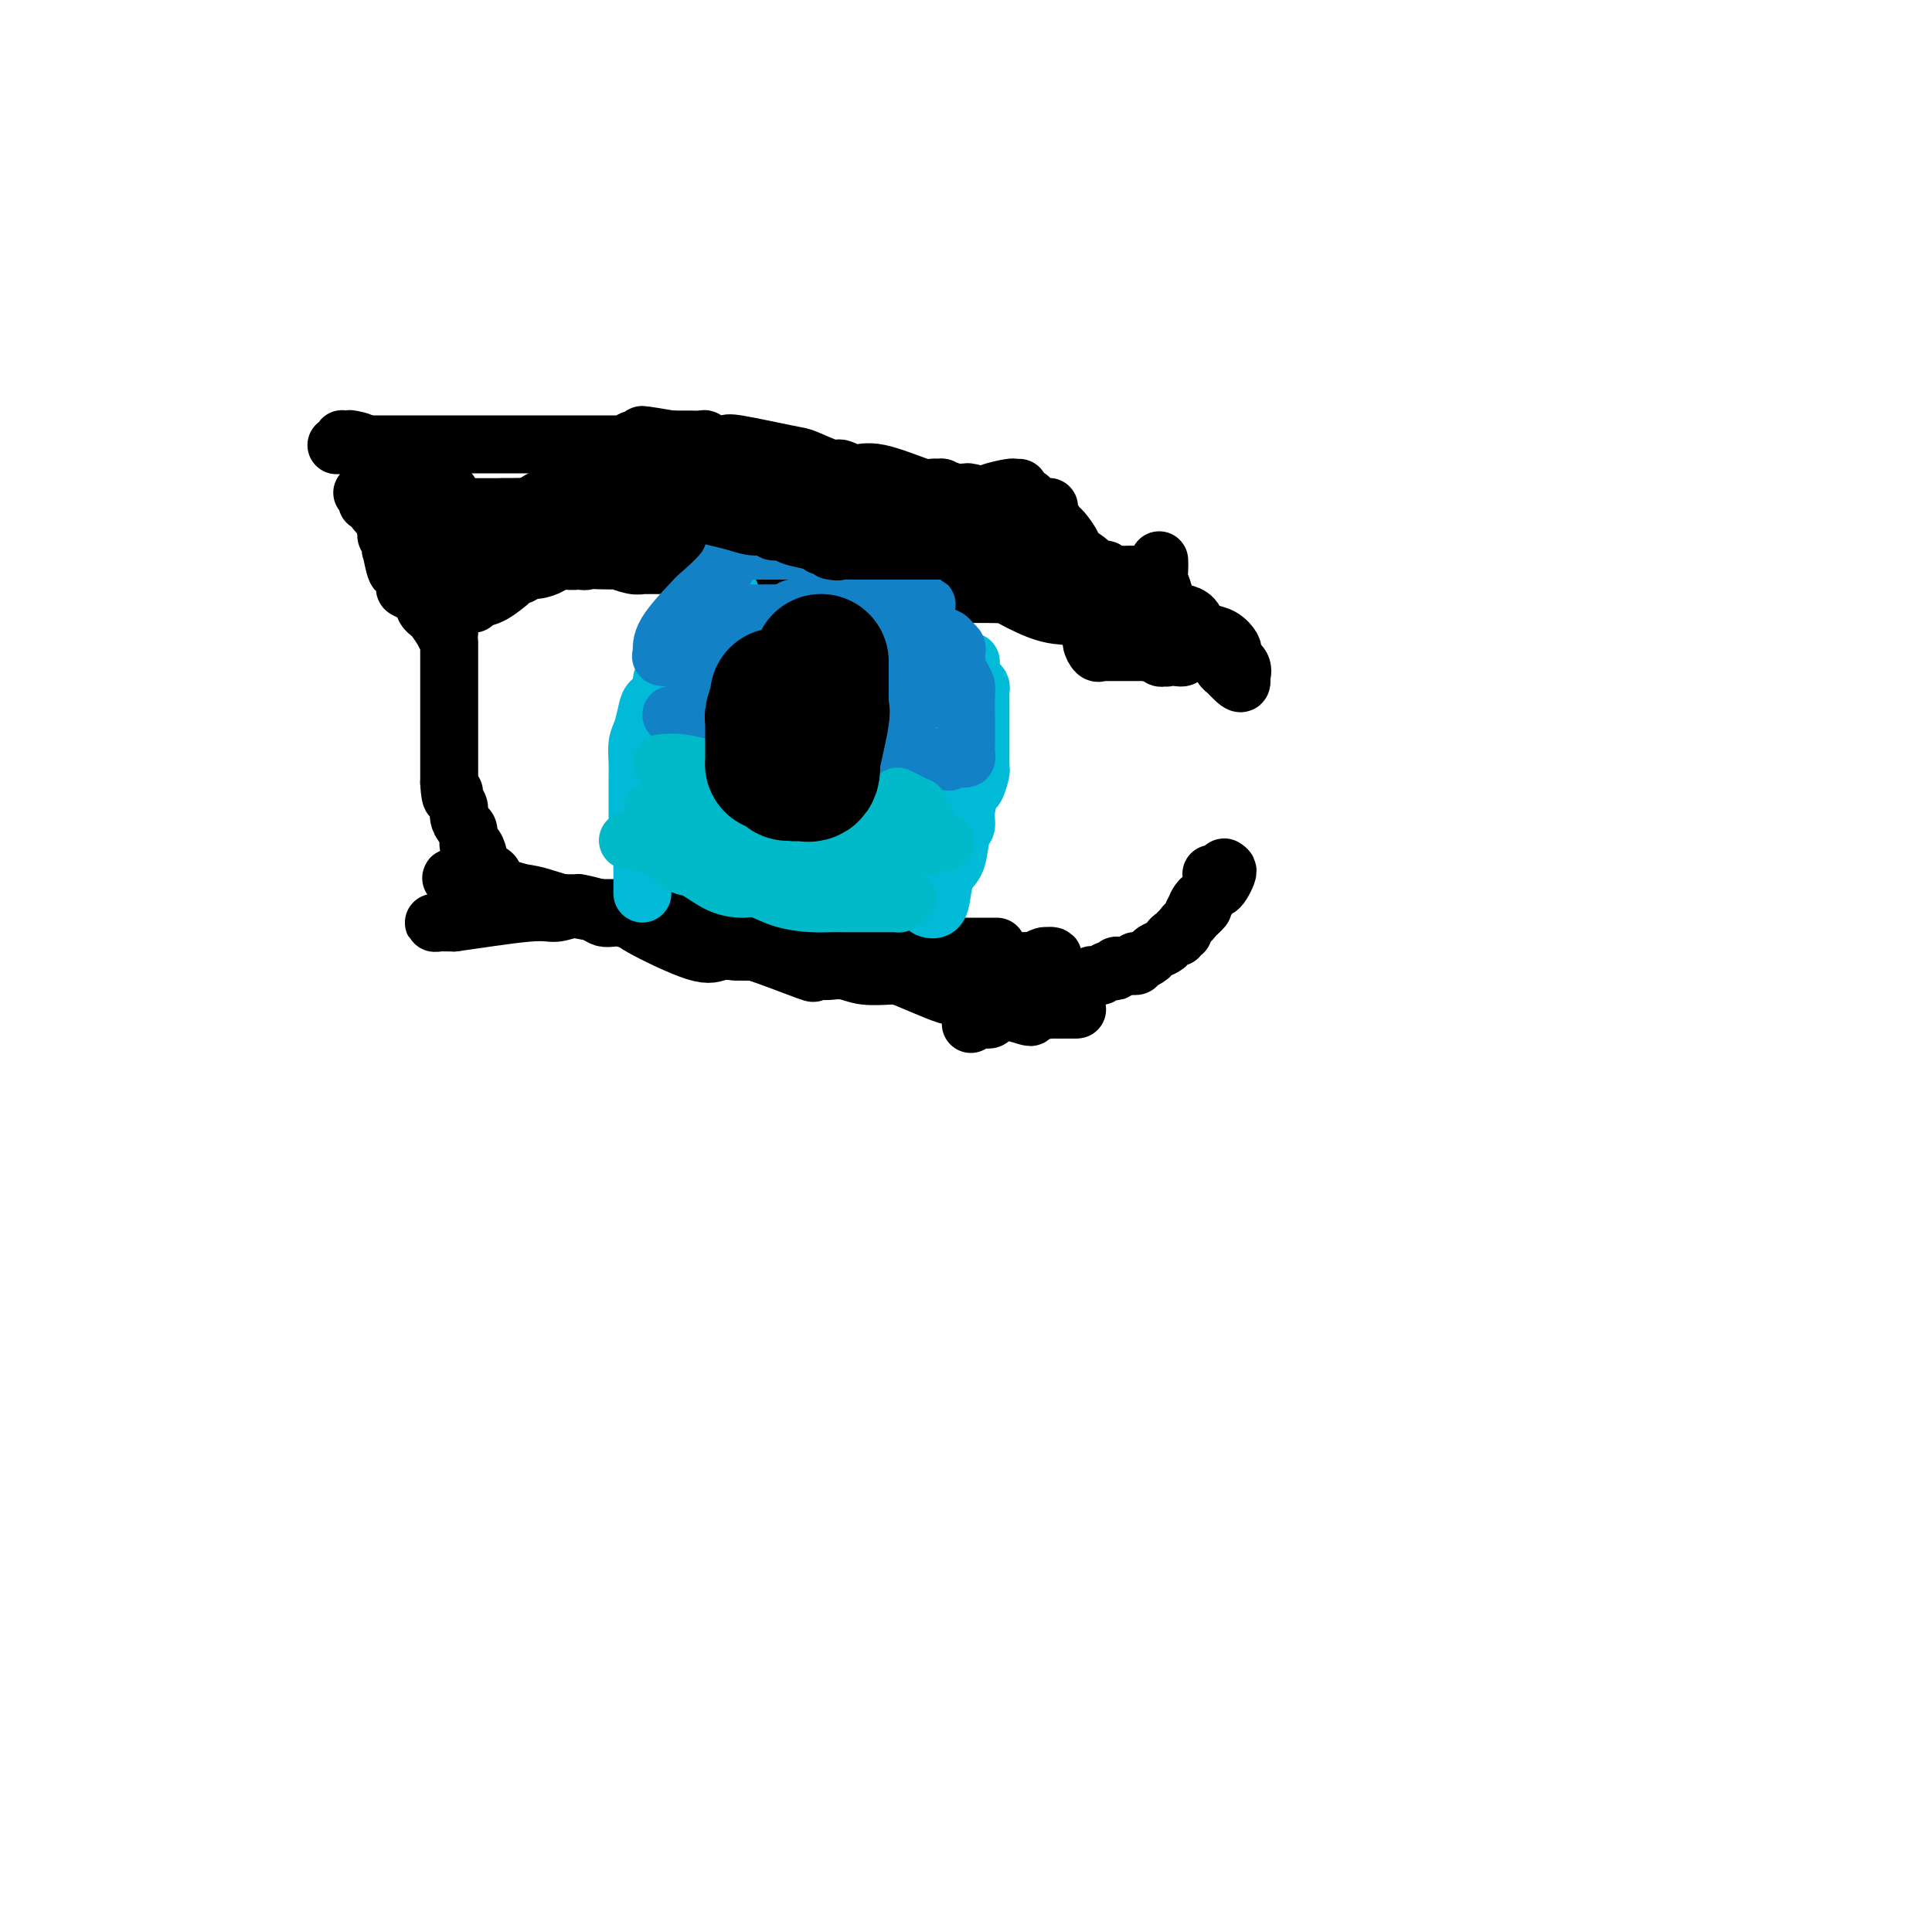 <svg viewBox='0 0 400 400' version='1.1' xmlns='http://www.w3.org/2000/svg' xmlns:xlink='http://www.w3.org/1999/xlink'><g fill='none' stroke='#000000' stroke-width='12' stroke-linecap='round' stroke-linejoin='round'><path d='M211,101c-0.418,0.022 -0.837,0.043 -1,0c-0.163,-0.043 -0.072,-0.151 -1,0c-0.928,0.151 -2.876,0.562 -4,1c-1.124,0.438 -1.423,0.902 -2,1c-0.577,0.098 -1.431,-0.170 -2,0c-0.569,0.170 -0.851,0.778 -1,1c-0.149,0.222 -0.164,0.060 -1,0c-0.836,-0.060 -2.493,-0.016 -4,0c-1.507,0.016 -2.864,0.004 -4,0c-1.136,-0.004 -2.050,-0.001 -3,0c-0.950,0.001 -1.935,0.000 -3,0c-1.065,-0.000 -2.208,-0.000 -3,0c-0.792,0.000 -1.231,0.000 -2,0c-0.769,-0.000 -1.869,-0.000 -3,0c-1.131,0.000 -2.294,0.000 -3,0c-0.706,-0.000 -0.954,-0.001 -2,0c-1.046,0.001 -2.889,0.004 -4,0c-1.111,-0.004 -1.490,-0.016 -2,0c-0.510,0.016 -1.149,0.059 -2,0c-0.851,-0.059 -1.912,-0.219 -3,0c-1.088,0.219 -2.202,0.816 -4,1c-1.798,0.184 -4.279,-0.044 -6,0c-1.721,0.044 -2.681,0.359 -5,1c-2.319,0.641 -5.997,1.608 -10,3c-4.003,1.392 -8.331,3.208 -13,4c-4.669,0.792 -9.680,0.559 -14,1c-4.320,0.441 -7.949,1.554 -11,2c-3.051,0.446 -5.526,0.223 -8,0'/><path d='M90,116c-5.560,0.619 -2.958,0.667 -2,1c0.958,0.333 0.274,0.952 0,1c-0.274,0.048 -0.137,-0.476 0,-1'/><path d='M88,117c-0.175,-0.028 0.387,-0.599 1,-1c0.613,-0.401 1.277,-0.633 2,-1c0.723,-0.367 1.505,-0.868 2,-1c0.495,-0.132 0.704,0.106 1,0c0.296,-0.106 0.679,-0.557 1,-1c0.321,-0.443 0.580,-0.880 1,-1c0.420,-0.120 1.002,0.077 1,0c-0.002,-0.077 -0.587,-0.426 0,-1c0.587,-0.574 2.347,-1.372 4,-2c1.653,-0.628 3.199,-1.086 5,-2c1.801,-0.914 3.858,-2.283 5,-3c1.142,-0.717 1.371,-0.781 2,-1c0.629,-0.219 1.660,-0.594 2,-1c0.340,-0.406 -0.010,-0.845 0,-1c0.010,-0.155 0.379,-0.027 1,0c0.621,0.027 1.494,-0.046 2,0c0.506,0.046 0.646,0.212 1,0c0.354,-0.212 0.921,-0.803 1,-1c0.079,-0.197 -0.332,-0.000 0,0c0.332,0.000 1.406,-0.196 2,0c0.594,0.196 0.708,0.785 1,1c0.292,0.215 0.764,0.058 1,0c0.236,-0.058 0.237,-0.015 1,0c0.763,0.015 2.288,0.003 3,0c0.712,-0.003 0.611,0.002 1,0c0.389,-0.002 1.269,-0.011 2,0c0.731,0.011 1.312,0.041 2,0c0.688,-0.041 1.482,-0.155 2,0c0.518,0.155 0.759,0.577 1,1'/><path d='M136,102c2.814,0.110 0.848,-0.114 1,0c0.152,0.114 2.421,0.567 4,1c1.579,0.433 2.467,0.847 3,1c0.533,0.153 0.710,0.045 1,0c0.290,-0.045 0.692,-0.026 1,0c0.308,0.026 0.520,0.059 1,0c0.480,-0.059 1.227,-0.211 2,0c0.773,0.211 1.571,0.786 2,1c0.429,0.214 0.489,0.068 1,0c0.511,-0.068 1.473,-0.057 3,0c1.527,0.057 3.618,0.159 5,0c1.382,-0.159 2.056,-0.580 4,0c1.944,0.580 5.157,2.162 7,3c1.843,0.838 2.314,0.931 3,1c0.686,0.069 1.587,0.112 2,0c0.413,-0.112 0.337,-0.380 1,0c0.663,0.380 2.064,1.409 3,2c0.936,0.591 1.406,0.746 2,1c0.594,0.254 1.311,0.608 2,1c0.689,0.392 1.350,0.823 2,1c0.650,0.177 1.287,0.100 2,0c0.713,-0.100 1.500,-0.223 2,0c0.500,0.223 0.711,0.792 1,1c0.289,0.208 0.655,0.056 1,0c0.345,-0.056 0.670,-0.015 1,0c0.330,0.015 0.666,0.004 1,0c0.334,-0.004 0.667,-0.002 1,0'/><path d='M195,115c4.748,1.547 1.119,0.416 0,0c-1.119,-0.416 0.273,-0.115 1,0c0.727,0.115 0.788,0.045 1,0c0.212,-0.045 0.576,-0.066 1,0c0.424,0.066 0.909,0.217 1,0c0.091,-0.217 -0.210,-0.804 0,-1c0.210,-0.196 0.933,-0.001 1,0c0.067,0.001 -0.520,-0.192 -1,0c-0.480,0.192 -0.851,0.769 -1,1c-0.149,0.231 -0.074,0.115 0,0'/><path d='M98,125c-0.589,0.105 -1.178,0.210 -1,0c0.178,-0.210 1.123,-0.735 2,-1c0.877,-0.265 1.688,-0.271 3,-1c1.312,-0.729 3.127,-2.180 4,-3c0.873,-0.820 0.804,-1.007 1,-1c0.196,0.007 0.656,0.208 1,0c0.344,-0.208 0.573,-0.824 1,-1c0.427,-0.176 1.052,0.089 2,0c0.948,-0.089 2.217,-0.532 3,-1c0.783,-0.468 1.079,-0.961 2,-1c0.921,-0.039 2.468,0.374 4,0c1.532,-0.374 3.048,-1.536 4,-2c0.952,-0.464 1.341,-0.229 2,0c0.659,0.229 1.587,0.454 2,0c0.413,-0.454 0.312,-1.586 1,-2c0.688,-0.414 2.164,-0.111 3,0c0.836,0.111 1.030,0.030 1,0c-0.030,-0.030 -0.285,-0.008 0,0c0.285,0.008 1.111,0.002 2,0c0.889,-0.002 1.843,-0.001 2,0c0.157,0.001 -0.482,0.000 0,0c0.482,-0.000 2.086,-0.001 3,0c0.914,0.001 1.139,0.004 2,0c0.861,-0.004 2.358,-0.016 3,0c0.642,0.016 0.429,0.060 1,0c0.571,-0.060 1.926,-0.222 3,0c1.074,0.222 1.866,0.829 2,1c0.134,0.171 -0.390,-0.094 0,0c0.390,0.094 1.695,0.547 3,1'/><path d='M154,114c3.946,0.277 2.812,-0.031 3,0c0.188,0.031 1.700,0.401 3,1c1.300,0.599 2.390,1.429 3,2c0.610,0.571 0.741,0.885 1,1c0.259,0.115 0.645,0.031 1,0c0.355,-0.031 0.678,-0.008 1,0c0.322,0.008 0.644,0.002 1,0c0.356,-0.002 0.747,-0.001 1,0c0.253,0.001 0.369,0.000 1,0c0.631,-0.000 1.778,-0.000 3,0c1.222,0.000 2.520,0.000 4,0c1.480,-0.000 3.142,-0.000 5,0c1.858,0.000 3.912,0.000 5,0c1.088,-0.000 1.208,-0.000 2,0c0.792,0.000 2.255,0.000 3,0c0.745,-0.000 0.773,-0.000 1,0c0.227,0.000 0.652,0.000 1,0c0.348,-0.000 0.617,-0.000 1,0c0.383,0.000 0.880,0.000 1,0c0.120,-0.000 -0.136,-0.000 0,0c0.136,0.000 0.662,0.000 1,0c0.338,-0.000 0.486,-0.000 1,0c0.514,0.000 1.394,0.000 2,0c0.606,-0.000 0.939,-0.000 1,0c0.061,0.000 -0.149,0.000 0,0c0.149,-0.000 0.655,-0.000 1,0c0.345,0.000 0.527,0.000 1,0c0.473,0.000 1.236,0.000 2,0'/><path d='M204,118c7.189,0.000 6.160,0.000 6,0c-0.160,-0.000 0.549,-0.000 1,0c0.451,0.000 0.645,0.000 1,0c0.355,-0.000 0.872,-0.000 1,0c0.128,0.000 -0.135,0.000 0,0c0.135,-0.000 0.666,-0.001 1,0c0.334,0.001 0.471,0.004 1,0c0.529,-0.004 1.450,-0.015 2,0c0.550,0.015 0.729,0.057 2,0c1.271,-0.057 3.633,-0.211 5,0c1.367,0.211 1.739,0.789 3,1c1.261,0.211 3.410,0.057 4,0c0.590,-0.057 -0.381,-0.015 0,0c0.381,0.015 2.112,0.004 3,0c0.888,-0.004 0.931,-0.001 1,0c0.069,0.001 0.162,0.000 0,0c-0.162,-0.000 -0.581,-0.000 -1,0'/><path d='M234,119c4.541,0.321 0.893,0.622 -1,1c-1.893,0.378 -2.031,0.833 -2,1c0.031,0.167 0.232,0.046 0,0c-0.232,-0.046 -0.898,-0.016 -2,0c-1.102,0.016 -2.639,0.020 -3,0c-0.361,-0.020 0.456,-0.062 0,0c-0.456,0.062 -2.183,0.228 -3,0c-0.817,-0.228 -0.723,-0.850 -1,-1c-0.277,-0.150 -0.924,0.172 -2,0c-1.076,-0.172 -2.580,-0.837 -3,-1c-0.420,-0.163 0.245,0.177 0,0c-0.245,-0.177 -1.399,-0.873 -2,-1c-0.601,-0.127 -0.649,0.313 -2,0c-1.351,-0.313 -4.003,-1.378 -5,-2c-0.997,-0.622 -0.337,-0.801 -1,-1c-0.663,-0.199 -2.648,-0.417 -4,-1c-1.352,-0.583 -2.071,-1.529 -3,-2c-0.929,-0.471 -2.069,-0.466 -3,-1c-0.931,-0.534 -1.654,-1.606 -2,-2c-0.346,-0.394 -0.316,-0.109 -1,0c-0.684,0.109 -2.084,0.043 -3,0c-0.916,-0.043 -1.349,-0.063 -2,0c-0.651,0.063 -1.522,0.209 -2,0c-0.478,-0.209 -0.565,-0.774 -1,-1c-0.435,-0.226 -1.217,-0.113 -2,0'/><path d='M184,108c-1.947,-0.155 -1.313,-0.041 -2,0c-0.687,0.041 -2.694,0.011 -4,0c-1.306,-0.011 -1.910,-0.003 -3,0c-1.090,0.003 -2.665,0.001 -4,0c-1.335,-0.001 -2.430,-0.000 -4,0c-1.570,0.000 -3.616,0.000 -5,0c-1.384,-0.000 -2.105,-0.000 -3,0c-0.895,0.000 -1.966,0.000 -3,0c-1.034,-0.000 -2.033,0.000 -3,0c-0.967,-0.000 -1.901,-0.000 -3,0c-1.099,0.000 -2.363,0.000 -4,0c-1.637,-0.000 -3.647,-0.000 -5,0c-1.353,0.000 -2.050,0.002 -3,0c-0.950,-0.002 -2.152,-0.007 -4,0c-1.848,0.007 -4.341,0.025 -6,0c-1.659,-0.025 -2.485,-0.094 -3,0c-0.515,0.094 -0.719,0.352 -1,0c-0.281,-0.352 -0.639,-1.313 0,-2c0.639,-0.687 2.276,-1.098 4,-2c1.724,-0.902 3.534,-2.293 5,-3c1.466,-0.707 2.587,-0.729 4,-1c1.413,-0.271 3.118,-0.792 4,-1c0.882,-0.208 0.941,-0.104 1,0'/><path d='M142,99c3.290,-1.391 3.015,-0.370 4,0c0.985,0.370 3.232,0.089 5,0c1.768,-0.089 3.058,0.014 4,0c0.942,-0.014 1.536,-0.143 3,0c1.464,0.143 3.800,0.559 5,1c1.200,0.441 1.266,0.906 2,1c0.734,0.094 2.137,-0.182 3,0c0.863,0.182 1.185,0.823 2,1c0.815,0.177 2.121,-0.110 3,0c0.879,0.110 1.329,0.616 2,1c0.671,0.384 1.563,0.647 2,1c0.437,0.353 0.417,0.796 1,1c0.583,0.204 1.767,0.170 5,1c3.233,0.830 8.516,2.523 11,3c2.484,0.477 2.171,-0.261 2,0c-0.171,0.261 -0.200,1.520 0,2c0.200,0.480 0.629,0.179 1,0c0.371,-0.179 0.684,-0.236 1,0c0.316,0.236 0.636,0.765 1,1c0.364,0.235 0.773,0.176 1,0c0.227,-0.176 0.270,-0.468 1,0c0.730,0.468 2.145,1.698 3,2c0.855,0.302 1.149,-0.322 2,0c0.851,0.322 2.259,1.592 3,2c0.741,0.408 0.815,-0.044 1,0c0.185,0.044 0.481,0.584 1,1c0.519,0.416 1.259,0.708 2,1'/><path d='M213,118c6.084,2.442 1.294,0.548 0,0c-1.294,-0.548 0.906,0.249 2,1c1.094,0.751 1.081,1.454 1,2c-0.081,0.546 -0.229,0.935 0,1c0.229,0.065 0.836,-0.193 1,0c0.164,0.193 -0.114,0.835 0,1c0.114,0.165 0.622,-0.149 1,0c0.378,0.149 0.627,0.761 1,1c0.373,0.239 0.869,0.106 1,0c0.131,-0.106 -0.105,-0.183 1,0c1.105,0.183 3.551,0.627 5,1c1.449,0.373 1.902,0.674 3,1c1.098,0.326 2.841,0.675 4,1c1.159,0.325 1.735,0.626 2,1c0.265,0.374 0.219,0.821 0,1c-0.219,0.179 -0.609,0.089 -1,0'/><path d='M234,129c2.826,1.827 -0.608,0.893 -2,0c-1.392,-0.893 -0.743,-1.745 -1,-2c-0.257,-0.255 -1.419,0.087 -2,0c-0.581,-0.087 -0.582,-0.603 -1,-1c-0.418,-0.397 -1.253,-0.673 -2,-1c-0.747,-0.327 -1.407,-0.703 -2,-1c-0.593,-0.297 -1.121,-0.516 -2,-1c-0.879,-0.484 -2.110,-1.234 -3,-2c-0.890,-0.766 -1.440,-1.549 -2,-2c-0.560,-0.451 -1.129,-0.568 -2,-1c-0.871,-0.432 -2.044,-1.177 -3,-2c-0.956,-0.823 -1.696,-1.724 -3,-2c-1.304,-0.276 -3.172,0.071 -4,0c-0.828,-0.071 -0.616,-0.562 -1,-1c-0.384,-0.438 -1.364,-0.825 -2,-1c-0.636,-0.175 -0.927,-0.140 -1,0c-0.073,0.140 0.073,0.383 -1,0c-1.073,-0.383 -3.364,-1.394 -5,-2c-1.636,-0.606 -2.618,-0.807 -4,-1c-1.382,-0.193 -3.163,-0.377 -5,-1c-1.837,-0.623 -3.730,-1.684 -6,-2c-2.270,-0.316 -4.917,0.112 -7,0c-2.083,-0.112 -3.601,-0.766 -5,-1c-1.399,-0.234 -2.679,-0.049 -4,0c-1.321,0.049 -2.683,-0.040 -4,0c-1.317,0.040 -2.587,0.207 -4,0c-1.413,-0.207 -2.967,-0.787 -4,-1c-1.033,-0.213 -1.545,-0.057 -3,0c-1.455,0.057 -3.853,0.015 -5,0c-1.147,-0.015 -1.042,-0.004 -2,0c-0.958,0.004 -2.979,0.002 -5,0'/><path d='M137,104c-7.058,-0.312 -3.202,-0.093 -2,0c1.202,0.093 -0.250,0.059 -1,0c-0.750,-0.059 -0.799,-0.143 -1,0c-0.201,0.143 -0.554,0.514 1,0c1.554,-0.514 5.014,-1.914 7,-3c1.986,-1.086 2.500,-1.858 4,-2c1.500,-0.142 3.988,0.346 6,0c2.012,-0.346 3.547,-1.525 5,-2c1.453,-0.475 2.824,-0.245 5,0c2.176,0.245 5.158,0.503 7,1c1.842,0.497 2.545,1.231 5,2c2.455,0.769 6.660,1.572 9,2c2.340,0.428 2.813,0.480 4,1c1.187,0.520 3.089,1.506 4,2c0.911,0.494 0.832,0.495 2,1c1.168,0.505 3.584,1.514 5,2c1.416,0.486 1.833,0.450 3,1c1.167,0.550 3.083,1.687 4,2c0.917,0.313 0.833,-0.196 1,0c0.167,0.196 0.583,1.098 1,2'/><path d='M206,113c3.273,1.486 1.455,0.201 1,0c-0.455,-0.201 0.452,0.682 1,1c0.548,0.318 0.738,0.071 1,0c0.262,-0.071 0.597,0.036 1,0c0.403,-0.036 0.874,-0.213 1,0c0.126,0.213 -0.094,0.815 0,1c0.094,0.185 0.501,-0.049 1,0c0.499,0.049 1.091,0.380 2,1c0.909,0.620 2.137,1.529 3,2c0.863,0.471 1.362,0.504 2,1c0.638,0.496 1.413,1.456 2,2c0.587,0.544 0.984,0.672 1,1c0.016,0.328 -0.349,0.857 0,1c0.349,0.143 1.412,-0.101 2,0c0.588,0.101 0.701,0.548 1,1c0.299,0.452 0.786,0.909 1,1c0.214,0.091 0.156,-0.182 0,0c-0.156,0.182 -0.411,0.821 0,1c0.411,0.179 1.486,-0.102 2,0c0.514,0.102 0.466,0.588 1,1c0.534,0.412 1.649,0.751 2,1c0.351,0.249 -0.061,0.409 0,1c0.061,0.591 0.594,1.612 1,2c0.406,0.388 0.686,0.141 1,0c0.314,-0.141 0.661,-0.178 1,0c0.339,0.178 0.668,0.570 1,1c0.332,0.430 0.666,0.899 1,1c0.334,0.101 0.667,-0.165 1,0c0.333,0.165 0.667,0.761 1,1c0.333,0.239 0.667,0.119 1,0'/><path d='M239,134c5.344,3.415 2.205,1.451 1,1c-1.205,-0.451 -0.476,0.611 0,1c0.476,0.389 0.699,0.104 1,0c0.301,-0.104 0.680,-0.028 1,0c0.320,0.028 0.581,0.009 1,0c0.419,-0.009 0.996,-0.008 1,0c0.004,0.008 -0.566,0.024 -1,0c-0.434,-0.024 -0.733,-0.087 -1,0c-0.267,0.087 -0.501,0.325 -1,0c-0.499,-0.325 -1.262,-1.214 -2,-2c-0.738,-0.786 -1.451,-1.471 -2,-2c-0.549,-0.529 -0.935,-0.902 -1,-1c-0.065,-0.098 0.190,0.079 0,0c-0.190,-0.079 -0.824,-0.413 -1,-1c-0.176,-0.587 0.106,-1.427 0,-2c-0.106,-0.573 -0.602,-0.878 -1,-1c-0.398,-0.122 -0.699,-0.061 -1,0'/><path d='M233,127c-2.109,-2.028 -1.880,-2.596 -2,-3c-0.120,-0.404 -0.588,-0.642 -1,-1c-0.412,-0.358 -0.770,-0.836 -1,-1c-0.230,-0.164 -0.334,-0.012 -1,-1c-0.666,-0.988 -1.893,-3.114 -3,-4c-1.107,-0.886 -2.092,-0.532 -3,-1c-0.908,-0.468 -1.739,-1.757 -3,-3c-1.261,-1.243 -2.951,-2.441 -4,-3c-1.049,-0.559 -1.456,-0.479 -2,-1c-0.544,-0.521 -1.224,-1.642 -2,-2c-0.776,-0.358 -1.647,0.048 -2,0c-0.353,-0.048 -0.186,-0.552 -1,-1c-0.814,-0.448 -2.607,-0.842 -4,-1c-1.393,-0.158 -2.387,-0.081 -3,0c-0.613,0.081 -0.846,0.165 -1,0c-0.154,-0.165 -0.229,-0.580 -1,-1c-0.771,-0.420 -2.237,-0.845 -3,-1c-0.763,-0.155 -0.823,-0.042 -1,0c-0.177,0.042 -0.472,0.011 -1,0c-0.528,-0.011 -1.288,-0.003 -2,0c-0.712,0.003 -1.374,0.001 -2,0c-0.626,-0.001 -1.216,-0.001 -2,0c-0.784,0.001 -1.763,0.002 -2,0c-0.237,-0.002 0.266,-0.008 0,0c-0.266,0.008 -1.301,0.030 -2,0c-0.699,-0.030 -1.060,-0.113 -2,0c-0.940,0.113 -2.458,0.422 -4,0c-1.542,-0.422 -3.107,-1.575 -5,-2c-1.893,-0.425 -4.112,-0.121 -6,0c-1.888,0.121 -3.444,0.061 -5,0'/><path d='M162,101c-8.769,-0.928 -6.193,-0.249 -6,0c0.193,0.249 -1.997,0.070 -4,0c-2.003,-0.070 -3.819,-0.029 -5,0c-1.181,0.029 -1.726,0.045 -3,0c-1.274,-0.045 -3.276,-0.153 -5,0c-1.724,0.153 -3.170,0.567 -5,1c-1.830,0.433 -4.043,0.887 -7,1c-2.957,0.113 -6.656,-0.113 -8,0c-1.344,0.113 -0.332,0.566 -1,1c-0.668,0.434 -3.017,0.848 -4,1c-0.983,0.152 -0.600,0.041 -1,0c-0.400,-0.041 -1.581,-0.011 -2,0c-0.419,0.011 -0.075,0.003 -1,0c-0.925,-0.003 -3.118,-0.001 -4,0c-0.882,0.001 -0.453,0.000 -1,0c-0.547,-0.000 -2.069,-0.000 -3,0c-0.931,0.000 -1.271,0.000 -2,0c-0.729,-0.000 -1.848,-0.000 -3,0c-1.152,0.000 -2.336,0.000 -3,0c-0.664,-0.000 -0.808,-0.000 -1,0c-0.192,0.000 -0.433,0.000 -1,0c-0.567,-0.000 -1.461,-0.000 -2,0c-0.539,0.000 -0.722,0.000 -1,0c-0.278,-0.000 -0.652,-0.000 -1,0c-0.348,0.000 -0.671,0.000 -1,0c-0.329,-0.000 -0.665,-0.000 -1,0'/><path d='M86,105c-12.224,0.619 -4.783,0.165 -2,0c2.783,-0.165 0.909,-0.041 0,0c-0.909,0.041 -0.852,0.001 -1,0c-0.148,-0.001 -0.501,0.038 -1,0c-0.499,-0.038 -1.142,-0.154 -1,0c0.142,0.154 1.071,0.577 2,1'/><path d='M83,106c-0.327,0.770 0.357,2.194 1,3c0.643,0.806 1.246,0.992 2,1c0.754,0.008 1.657,-0.164 2,0c0.343,0.164 0.124,0.663 0,1c-0.124,0.337 -0.152,0.511 0,1c0.152,0.489 0.485,1.294 1,2c0.515,0.706 1.212,1.315 2,2c0.788,0.685 1.666,1.447 2,2c0.334,0.553 0.123,0.898 0,1c-0.123,0.102 -0.159,-0.039 -1,0c-0.841,0.039 -2.486,0.258 -3,0c-0.514,-0.258 0.103,-0.992 0,-1c-0.103,-0.008 -0.924,0.709 -2,0c-1.076,-0.709 -2.405,-2.845 -3,-4c-0.595,-1.155 -0.456,-1.330 -1,-2c-0.544,-0.670 -1.772,-1.835 -3,-3'/><path d='M80,109c-1.270,-1.620 0.056,-0.668 0,-1c-0.056,-0.332 -1.492,-1.946 -2,-3c-0.508,-1.054 -0.087,-1.547 0,-2c0.087,-0.453 -0.159,-0.864 0,-1c0.159,-0.136 0.723,0.005 1,0c0.277,-0.005 0.267,-0.155 1,0c0.733,0.155 2.209,0.616 3,1c0.791,0.384 0.895,0.692 1,1'/><path d='M84,104c1.584,0.519 2.545,0.817 4,1c1.455,0.183 3.405,0.252 5,1c1.595,0.748 2.833,2.176 4,3c1.167,0.824 2.261,1.044 3,1c0.739,-0.044 1.123,-0.352 2,0c0.877,0.352 2.246,1.364 3,2c0.754,0.636 0.891,0.896 1,1c0.109,0.104 0.190,0.052 1,0c0.810,-0.052 2.350,-0.105 4,0c1.650,0.105 3.411,0.368 5,1c1.589,0.632 3.008,1.632 4,2c0.992,0.368 1.557,0.102 2,0c0.443,-0.102 0.763,-0.041 2,0c1.237,0.041 3.391,0.064 4,0c0.609,-0.064 -0.327,-0.213 0,0c0.327,0.213 1.918,0.789 3,1c1.082,0.211 1.655,0.056 2,0c0.345,-0.056 0.464,-0.015 1,0c0.536,0.015 1.491,0.004 3,0c1.509,-0.004 3.574,-0.001 5,0c1.426,0.001 2.214,0.000 3,0c0.786,-0.000 1.572,-0.000 2,0c0.428,0.000 0.500,0.000 1,0c0.500,-0.000 1.428,-0.001 2,0c0.572,0.001 0.789,0.003 1,0c0.211,-0.003 0.417,-0.011 1,0c0.583,0.011 1.541,0.041 2,0c0.459,-0.041 0.417,-0.155 1,0c0.583,0.155 1.792,0.577 3,1'/><path d='M158,118c6.293,0.309 3.027,0.083 2,0c-1.027,-0.083 0.186,-0.022 1,0c0.814,0.022 1.230,0.006 2,0c0.770,-0.006 1.894,-0.002 3,0c1.106,0.002 2.194,0.000 3,0c0.806,-0.000 1.329,-0.000 2,0c0.671,0.000 1.491,0.000 2,0c0.509,-0.000 0.709,-0.000 1,0c0.291,0.000 0.673,-0.000 1,0c0.327,0.000 0.598,0.000 1,0c0.402,-0.000 0.933,-0.000 1,0c0.067,0.000 -0.332,0.000 0,0c0.332,-0.000 1.394,-0.001 2,0c0.606,0.001 0.755,0.003 1,0c0.245,-0.003 0.587,-0.011 1,0c0.413,0.011 0.898,0.042 1,0c0.102,-0.042 -0.179,-0.156 0,0c0.179,0.156 0.818,0.582 2,1c1.182,0.418 2.908,0.829 4,1c1.092,0.171 1.549,0.102 2,0c0.451,-0.102 0.894,-0.238 1,0c0.106,0.238 -0.126,0.848 0,1c0.126,0.152 0.611,-0.155 1,0c0.389,0.155 0.682,0.773 1,1c0.318,0.227 0.662,0.065 1,0c0.338,-0.065 0.669,-0.032 1,0'/><path d='M195,122c2.033,0.845 0.615,0.958 0,1c-0.615,0.042 -0.426,0.012 0,0c0.426,-0.012 1.088,-0.006 1,0c-0.088,0.006 -0.926,0.013 1,0c1.926,-0.013 6.615,-0.046 9,0c2.385,0.046 2.467,0.172 4,1c1.533,0.828 4.519,2.359 7,3c2.481,0.641 4.457,0.392 6,1c1.543,0.608 2.652,2.072 3,3c0.348,0.928 -0.065,1.321 0,2c0.065,0.679 0.609,1.646 1,2c0.391,0.354 0.630,0.095 1,0c0.370,-0.095 0.872,-0.025 1,0c0.128,0.025 -0.120,0.007 1,0c1.120,-0.007 3.606,-0.002 5,0c1.394,0.002 1.697,0.001 2,0'/><path d='M237,135c2.344,0.001 3.203,0.004 4,0c0.797,-0.004 1.530,-0.015 2,0c0.470,0.015 0.677,0.054 1,0c0.323,-0.054 0.762,-0.203 1,0c0.238,0.203 0.274,0.757 0,1c-0.274,0.243 -0.857,0.173 -1,0c-0.143,-0.173 0.155,-0.449 0,-1c-0.155,-0.551 -0.762,-1.375 -1,-2c-0.238,-0.625 -0.106,-1.049 0,-2c0.106,-0.951 0.186,-2.429 0,-3c-0.186,-0.571 -0.638,-0.236 -1,-1c-0.362,-0.764 -0.633,-2.627 -1,-4c-0.367,-1.373 -0.830,-2.254 -1,-3c-0.170,-0.746 -0.049,-1.356 0,-2c0.049,-0.644 0.024,-1.322 0,-2'/><path d='M228,120c0.285,-0.064 0.571,-0.129 1,0c0.429,0.129 1.003,0.451 2,1c0.997,0.549 2.418,1.326 4,2c1.582,0.674 3.326,1.245 5,2c1.674,0.755 3.277,1.694 4,2c0.723,0.306 0.567,-0.021 1,0c0.433,0.021 1.454,0.391 2,1c0.546,0.609 0.616,1.459 1,2c0.384,0.541 1.082,0.774 2,1c0.918,0.226 2.057,0.444 3,1c0.943,0.556 1.688,1.449 2,2c0.312,0.551 0.189,0.759 0,1c-0.189,0.241 -0.443,0.513 0,1c0.443,0.487 1.583,1.189 2,2c0.417,0.811 0.112,1.733 0,2c-0.112,0.267 -0.030,-0.120 0,0c0.030,0.120 0.009,0.749 0,1c-0.009,0.251 -0.004,0.126 0,0'/><path d='M257,141c0.210,1.214 -1.266,-0.252 -2,-1c-0.734,-0.748 -0.727,-0.778 -1,-1c-0.273,-0.222 -0.826,-0.637 -1,-1c-0.174,-0.363 0.030,-0.675 0,-1c-0.030,-0.325 -0.295,-0.665 -1,-1c-0.705,-0.335 -1.850,-0.667 -3,-1c-1.150,-0.333 -2.304,-0.668 -3,-1c-0.696,-0.332 -0.935,-0.663 -1,-1c-0.065,-0.337 0.045,-0.682 -1,-1c-1.045,-0.318 -3.245,-0.611 -4,-1c-0.755,-0.389 -0.066,-0.874 0,-1c0.066,-0.126 -0.493,0.106 -1,0c-0.507,-0.106 -0.962,-0.550 -1,-1c-0.038,-0.450 0.342,-0.904 0,-1c-0.342,-0.096 -1.405,0.167 -2,0c-0.595,-0.167 -0.720,-0.765 -1,-1c-0.280,-0.235 -0.714,-0.107 -1,0c-0.286,0.107 -0.425,0.195 -1,0c-0.575,-0.195 -1.587,-0.671 -2,-1c-0.413,-0.329 -0.227,-0.512 -1,-1c-0.773,-0.488 -2.507,-1.282 -4,-2c-1.493,-0.718 -2.747,-1.359 -4,-2'/><path d='M222,121c-5.694,-3.421 -2.429,-1.974 -2,-2c0.429,-0.026 -1.979,-1.527 -3,-2c-1.021,-0.473 -0.656,0.080 -1,0c-0.344,-0.080 -1.399,-0.792 -2,-1c-0.601,-0.208 -0.749,0.089 -1,0c-0.251,-0.089 -0.606,-0.562 -1,-1c-0.394,-0.438 -0.827,-0.839 -1,-1c-0.173,-0.161 -0.087,-0.080 0,0'/><path d='M93,133c0.000,0.119 0.000,0.239 0,1c0.000,0.761 0.000,2.165 0,3c0.000,0.835 0.000,1.102 0,2c0.000,0.898 0.000,2.429 0,4c0.000,1.571 0.000,3.182 0,4c0.000,0.818 0.000,0.841 0,1c0.000,0.159 0.000,0.453 0,1c0.000,0.547 0.000,1.347 0,2c0.000,0.653 0.000,1.159 0,2c0.000,0.841 0.000,2.017 0,3c0.000,0.983 0.000,1.772 0,2c0.000,0.228 0.000,-0.104 0,0c0.000,0.104 0.000,0.643 0,1c-0.000,0.357 -0.000,0.530 0,1c0.000,0.470 0.000,1.235 0,2'/><path d='M93,162c0.244,4.905 0.853,2.667 1,2c0.147,-0.667 -0.167,0.239 0,1c0.167,0.761 0.814,1.379 1,2c0.186,0.621 -0.091,1.247 0,2c0.091,0.753 0.550,1.635 1,2c0.450,0.365 0.890,0.215 1,1c0.110,0.785 -0.110,2.505 0,3c0.110,0.495 0.549,-0.236 1,0c0.451,0.236 0.913,1.439 1,2c0.087,0.561 -0.202,0.479 0,1c0.202,0.521 0.894,1.646 1,2c0.106,0.354 -0.375,-0.061 0,0c0.375,0.061 1.606,0.598 2,1c0.394,0.402 -0.048,0.667 0,1c0.048,0.333 0.587,0.733 1,1c0.413,0.267 0.699,0.401 1,1c0.301,0.599 0.617,1.663 1,2c0.383,0.337 0.835,-0.054 1,0c0.165,0.054 0.044,0.553 0,1c-0.044,0.447 -0.013,0.842 0,1c0.013,0.158 0.006,0.079 0,0'/><path d='M96,186c0.209,0.422 0.418,0.844 1,1c0.582,0.156 1.538,0.046 2,0c0.462,-0.046 0.432,-0.026 1,0c0.568,0.026 1.736,0.059 2,0c0.264,-0.059 -0.374,-0.211 0,0c0.374,0.211 1.762,0.787 3,1c1.238,0.213 2.327,0.065 3,0c0.673,-0.065 0.932,-0.048 2,0c1.068,0.048 2.947,0.125 5,0c2.053,-0.125 4.281,-0.454 6,0c1.719,0.454 2.930,1.691 4,2c1.070,0.309 2.000,-0.311 5,0c3.000,0.311 8.071,1.551 11,2c2.929,0.449 3.718,0.106 6,1c2.282,0.894 6.058,3.024 9,4c2.942,0.976 5.051,0.797 7,1c1.949,0.203 3.740,0.786 5,1c1.260,0.214 1.991,0.057 3,0c1.009,-0.057 2.297,-0.015 4,0c1.703,0.015 3.821,0.004 5,0c1.179,-0.004 1.419,-0.001 2,0c0.581,0.001 1.504,0.000 2,0c0.496,-0.000 0.566,-0.000 1,0c0.434,0.000 1.233,0.000 2,0c0.767,-0.000 1.504,-0.000 2,0c0.496,0.000 0.752,0.000 1,0c0.248,-0.000 0.490,-0.000 1,0c0.510,0.000 1.289,0.000 2,0c0.711,-0.000 1.356,-0.000 2,0'/><path d='M195,199c4.532,0.000 2.364,0.000 2,0c-0.364,-0.000 1.078,-0.000 2,0c0.922,0.000 1.324,0.000 2,0c0.676,-0.000 1.625,-0.000 2,0c0.375,0.000 0.175,0.001 1,0c0.825,-0.001 2.675,-0.004 4,0c1.325,0.004 2.125,0.015 3,0c0.875,-0.015 1.825,-0.056 3,0c1.175,0.056 2.576,0.211 3,0c0.424,-0.211 -0.127,-0.786 0,-1c0.127,-0.214 0.933,-0.068 1,0c0.067,0.068 -0.605,0.057 -1,0c-0.395,-0.057 -0.514,-0.159 -1,0c-0.486,0.159 -1.340,0.578 -2,1c-0.660,0.422 -1.125,0.845 -2,1c-0.875,0.155 -2.159,0.042 -3,0c-0.841,-0.042 -1.240,-0.012 -2,0c-0.760,0.012 -1.880,0.006 -3,0'/><path d='M204,200c-2.365,0.608 -1.779,1.627 -3,2c-1.221,0.373 -4.250,0.100 -6,0c-1.750,-0.100 -2.222,-0.026 -3,0c-0.778,0.026 -1.863,0.003 -3,0c-1.137,-0.003 -2.325,0.013 -3,0c-0.675,-0.013 -0.837,-0.056 -2,0c-1.163,0.056 -3.326,0.210 -5,0c-1.674,-0.210 -2.858,-0.784 -4,-1c-1.142,-0.216 -2.240,-0.073 -3,0c-0.760,0.073 -1.180,0.076 -2,0c-0.820,-0.076 -2.040,-0.233 -2,0c0.040,0.233 1.339,0.854 -1,0c-2.339,-0.854 -8.317,-3.182 -11,-4c-2.683,-0.818 -2.069,-0.124 -3,0c-0.931,0.124 -3.405,-0.320 -5,-1c-1.595,-0.680 -2.310,-1.596 -4,-2c-1.690,-0.404 -4.354,-0.297 -7,-1c-2.646,-0.703 -5.274,-2.215 -7,-3c-1.726,-0.785 -2.549,-0.841 -4,-1c-1.451,-0.159 -3.529,-0.421 -6,-1c-2.471,-0.579 -5.334,-1.475 -7,-2c-1.666,-0.525 -2.133,-0.680 -4,-1c-1.867,-0.320 -5.132,-0.804 -7,-1c-1.868,-0.196 -2.337,-0.105 -3,0c-0.663,0.105 -1.518,0.224 -2,0c-0.482,-0.224 -0.591,-0.791 -1,-1c-0.409,-0.209 -1.117,-0.060 -1,0c0.117,0.060 1.058,0.030 2,0'/><path d='M97,183c-9.520,-2.728 2.178,-0.550 8,1c5.822,1.550 5.766,2.470 7,3c1.234,0.530 3.757,0.668 6,1c2.243,0.332 4.204,0.857 6,1c1.796,0.143 3.427,-0.098 4,0c0.573,0.098 0.090,0.534 1,1c0.910,0.466 3.214,0.962 4,1c0.786,0.038 0.055,-0.382 1,0c0.945,0.382 3.567,1.564 5,2c1.433,0.436 1.678,0.125 3,0c1.322,-0.125 3.721,-0.063 4,0c0.279,0.063 -1.561,0.126 4,0c5.561,-0.126 18.522,-0.440 27,0c8.478,0.440 12.473,1.635 14,2c1.527,0.365 0.585,-0.098 1,0c0.415,0.098 2.188,0.758 3,1c0.812,0.242 0.665,0.065 1,0c0.335,-0.065 1.154,-0.017 2,0c0.846,0.017 1.720,0.005 2,0c0.280,-0.005 -0.035,-0.001 0,0c0.035,0.001 0.418,0.000 1,0c0.582,-0.000 1.363,-0.000 2,0c0.637,0.000 1.129,0.000 1,0c-0.129,-0.000 -0.881,-0.000 0,0c0.881,0.000 3.395,0.000 2,0c-1.395,-0.000 -6.697,-0.000 -12,0'/><path d='M194,196c-1.961,-0.061 -1.863,-0.212 -3,0c-1.137,0.212 -3.507,0.789 -7,1c-3.493,0.211 -8.108,0.056 -11,0c-2.892,-0.056 -4.061,-0.015 -6,0c-1.939,0.015 -4.648,0.003 -6,0c-1.352,-0.003 -1.347,0.004 -2,0c-0.653,-0.004 -1.962,-0.018 -3,0c-1.038,0.018 -1.804,0.070 -3,0c-1.196,-0.070 -2.822,-0.260 -4,0c-1.178,0.260 -1.906,0.970 -5,0c-3.094,-0.970 -8.552,-3.619 -11,-5c-2.448,-1.381 -1.886,-1.495 -3,-2c-1.114,-0.505 -3.904,-1.403 -6,-2c-2.096,-0.597 -3.498,-0.894 -4,-1c-0.502,-0.106 -0.105,-0.021 -1,0c-0.895,0.021 -3.081,-0.022 -4,0c-0.919,0.022 -0.572,0.110 -2,0c-1.428,-0.110 -4.630,-0.419 -8,0c-3.370,0.419 -6.909,1.566 -8,2c-1.091,0.434 0.265,0.155 0,0c-0.265,-0.155 -2.151,-0.185 -3,0c-0.849,0.185 -0.661,0.586 -1,1c-0.339,0.414 -1.207,0.842 -2,1c-0.793,0.158 -1.512,0.045 -1,0c0.512,-0.045 2.256,-0.023 4,0'/><path d='M94,191c3.556,-0.469 10.945,-1.642 15,-2c4.055,-0.358 4.777,0.100 6,0c1.223,-0.100 2.946,-0.759 4,-1c1.054,-0.241 1.439,-0.065 2,0c0.561,0.065 1.300,0.017 2,0c0.700,-0.017 1.363,-0.005 2,0c0.637,0.005 1.247,0.001 2,0c0.753,-0.001 1.648,0.001 3,0c1.352,-0.001 3.161,-0.005 4,0c0.839,0.005 0.709,0.017 3,0c2.291,-0.017 7.001,-0.064 11,1c3.999,1.064 7.285,3.239 9,4c1.715,0.761 1.859,0.109 3,0c1.141,-0.109 3.279,0.326 5,1c1.721,0.674 3.024,1.587 6,3c2.976,1.413 7.626,3.324 10,4c2.374,0.676 2.471,0.115 5,1c2.529,0.885 7.490,3.217 10,4c2.510,0.783 2.570,0.017 3,0c0.430,-0.017 1.228,0.713 2,1c0.772,0.287 1.516,0.130 2,0c0.484,-0.130 0.708,-0.232 1,0c0.292,0.232 0.653,0.797 1,1c0.347,0.203 0.681,0.044 1,0c0.319,-0.044 0.624,0.027 1,0c0.376,-0.027 0.822,-0.150 1,0c0.178,0.150 0.089,0.575 0,1'/><path d='M208,209c9.631,3.094 3.708,0.829 2,0c-1.708,-0.829 0.799,-0.222 2,0c1.201,0.222 1.096,0.060 1,0c-0.096,-0.060 -0.181,-0.016 0,0c0.181,0.016 0.630,0.004 1,0c0.370,-0.004 0.663,-0.001 1,0c0.337,0.001 0.720,0.000 1,0c0.280,-0.000 0.457,-0.000 1,0c0.543,0.000 1.451,0.000 2,0c0.549,-0.000 0.740,-0.000 1,0c0.260,0.000 0.589,0.000 1,0c0.411,-0.000 0.904,-0.000 1,0c0.096,0.000 -0.205,0.000 0,0c0.205,-0.000 0.916,-0.000 1,0c0.084,0.000 -0.458,0.000 -1,0'/><path d='M222,209c1.740,-0.001 -0.910,-0.004 -2,0c-1.090,0.004 -0.619,0.015 -1,0c-0.381,-0.015 -1.613,-0.057 -2,0c-0.387,0.057 0.070,0.211 0,0c-0.070,-0.211 -0.666,-0.789 -1,-1c-0.334,-0.211 -0.406,-0.054 -1,0c-0.594,0.054 -1.710,0.007 -2,0c-0.290,-0.007 0.245,0.026 0,0c-0.245,-0.026 -1.271,-0.112 -2,0c-0.729,0.112 -1.162,0.422 -2,0c-0.838,-0.422 -2.080,-1.577 -3,-2c-0.920,-0.423 -1.517,-0.114 -2,0c-0.483,0.114 -0.852,0.033 -1,0c-0.148,-0.033 -0.074,-0.016 0,0'/></g>
<g fill='none' stroke='#00BAD8' stroke-width='12' stroke-linecap='round' stroke-linejoin='round'><path d='M133,185c-0.000,-0.442 -0.000,-0.885 0,-1c0.000,-0.115 0.001,0.096 0,0c-0.001,-0.096 -0.004,-0.500 0,-1c0.004,-0.500 0.015,-1.096 0,-2c-0.015,-0.904 -0.057,-2.115 0,-3c0.057,-0.885 0.211,-1.446 0,-2c-0.211,-0.554 -0.789,-1.103 -1,-2c-0.211,-0.897 -0.057,-2.142 0,-3c0.057,-0.858 0.015,-1.329 0,-2c-0.015,-0.671 -0.004,-1.542 0,-2c0.004,-0.458 0.001,-0.503 0,-1c-0.001,-0.497 -0.000,-1.448 0,-2c0.000,-0.552 -0.001,-0.707 0,-1c0.001,-0.293 0.003,-0.723 0,-1c-0.003,-0.277 -0.012,-0.399 0,-1c0.012,-0.601 0.043,-1.680 0,-3c-0.043,-1.320 -0.162,-2.881 0,-4c0.162,-1.119 0.603,-1.794 1,-3c0.397,-1.206 0.750,-2.942 1,-4c0.250,-1.058 0.396,-1.439 1,-2c0.604,-0.561 1.668,-1.302 2,-2c0.332,-0.698 -0.066,-1.353 0,-2c0.066,-0.647 0.595,-1.287 1,-2c0.405,-0.713 0.686,-1.500 1,-2c0.314,-0.500 0.661,-0.714 1,-1c0.339,-0.286 0.669,-0.643 1,-1'/><path d='M141,135c1.321,-3.167 0.123,-1.584 0,-1c-0.123,0.584 0.829,0.168 1,0c0.171,-0.168 -0.438,-0.087 0,-1c0.438,-0.913 1.925,-2.820 3,-4c1.075,-1.180 1.740,-1.635 2,-2c0.260,-0.365 0.116,-0.641 0,-1c-0.116,-0.359 -0.203,-0.800 0,-1c0.203,-0.200 0.695,-0.159 1,0c0.305,0.159 0.422,0.434 1,0c0.578,-0.434 1.617,-1.578 2,-2c0.383,-0.422 0.109,-0.120 0,0c-0.109,0.120 -0.055,0.060 0,0'/><path d='M192,187c-0.200,0.360 -0.401,0.721 0,1c0.401,0.279 1.402,0.478 2,0c0.598,-0.478 0.791,-1.632 1,-3c0.209,-1.368 0.433,-2.948 1,-4c0.567,-1.052 1.475,-1.575 2,-3c0.525,-1.425 0.665,-3.752 1,-5c0.335,-1.248 0.864,-1.417 1,-2c0.136,-0.583 -0.121,-1.581 0,-3c0.121,-1.419 0.621,-3.260 1,-4c0.379,-0.740 0.637,-0.380 1,-1c0.363,-0.620 0.829,-2.221 1,-3c0.171,-0.779 0.046,-0.737 0,-1c-0.046,-0.263 -0.012,-0.830 0,-1c0.012,-0.170 0.003,0.059 0,0c-0.003,-0.059 -0.001,-0.405 0,-1c0.001,-0.595 0.000,-1.438 0,-2c-0.000,-0.562 -0.000,-0.843 0,-2c0.000,-1.157 -0.000,-3.189 0,-4c0.000,-0.811 0.001,-0.402 0,-1c-0.001,-0.598 -0.003,-2.202 0,-3c0.003,-0.798 0.012,-0.791 0,-1c-0.012,-0.209 -0.044,-0.633 0,-1c0.044,-0.367 0.166,-0.676 0,-1c-0.166,-0.324 -0.619,-0.664 -1,-1c-0.381,-0.336 -0.691,-0.668 -1,-1'/><path d='M201,140c-0.309,-3.276 -0.083,-1.466 0,-1c0.083,0.466 0.022,-0.413 0,-1c-0.022,-0.587 -0.006,-0.882 0,-1c0.006,-0.118 0.003,-0.059 0,0'/></g>
<g fill='none' stroke='#1381C5' stroke-width='12' stroke-linecap='round' stroke-linejoin='round'><path d='M139,148c0.234,0.052 0.468,0.104 1,0c0.532,-0.104 1.363,-0.364 3,0c1.637,0.364 4.081,1.352 6,2c1.919,0.648 3.313,0.958 4,1c0.687,0.042 0.666,-0.182 1,0c0.334,0.182 1.023,0.771 2,1c0.977,0.229 2.243,0.099 3,0c0.757,-0.099 1.006,-0.166 2,0c0.994,0.166 2.734,0.567 4,1c1.266,0.433 2.059,0.900 3,1c0.941,0.100 2.031,-0.166 3,0c0.969,0.166 1.817,0.762 2,1c0.183,0.238 -0.298,0.116 0,0c0.298,-0.116 1.375,-0.227 2,0c0.625,0.227 0.796,0.793 1,1c0.204,0.207 0.440,0.055 1,0c0.560,-0.055 1.444,-0.015 2,0c0.556,0.015 0.783,0.004 1,0c0.217,-0.004 0.425,-0.001 1,0c0.575,0.001 1.516,0.000 2,0c0.484,-0.000 0.510,0.000 1,0c0.490,-0.000 1.444,-0.001 2,0c0.556,0.001 0.712,0.003 1,0c0.288,-0.003 0.706,-0.011 1,0c0.294,0.011 0.464,0.041 1,0c0.536,-0.041 1.439,-0.155 2,0c0.561,0.155 0.781,0.577 1,1'/><path d='M192,157c8.382,1.392 2.837,0.373 1,0c-1.837,-0.373 0.032,-0.100 1,0c0.968,0.100 1.033,0.027 1,0c-0.033,-0.027 -0.164,-0.007 0,0c0.164,0.007 0.622,0.003 1,0c0.378,-0.003 0.676,-0.003 1,0c0.324,0.003 0.675,0.009 1,0c0.325,-0.009 0.623,-0.033 1,0c0.377,0.033 0.833,0.121 1,0c0.167,-0.121 0.045,-0.452 0,-1c-0.045,-0.548 -0.011,-1.312 0,-2c0.011,-0.688 0.000,-1.301 0,-2c-0.000,-0.699 0.010,-1.485 0,-3c-0.010,-1.515 -0.041,-3.757 0,-5c0.041,-1.243 0.154,-1.485 0,-2c-0.154,-0.515 -0.576,-1.304 -1,-2c-0.424,-0.696 -0.849,-1.300 -1,-2c-0.151,-0.700 -0.028,-1.497 0,-2c0.028,-0.503 -0.039,-0.712 0,-1c0.039,-0.288 0.186,-0.654 0,-1c-0.186,-0.346 -0.704,-0.670 -1,-1c-0.296,-0.330 -0.370,-0.666 -1,-1c-0.630,-0.334 -1.815,-0.667 -3,-1'/><path d='M193,131c-0.969,-0.774 -0.892,-0.207 -1,0c-0.108,0.207 -0.402,0.056 -1,0c-0.598,-0.056 -1.501,-0.015 -2,0c-0.499,0.015 -0.596,0.004 -1,0c-0.404,-0.004 -1.117,-0.001 -2,0c-0.883,0.001 -1.936,0.000 -3,0c-1.064,-0.000 -2.137,-0.000 -3,0c-0.863,0.000 -1.514,0.000 -2,0c-0.486,-0.000 -0.806,-0.000 -1,0c-0.194,0.000 -0.260,0.000 -1,0c-0.740,-0.000 -2.152,-0.000 -3,0c-0.848,0.000 -1.133,0.000 -2,0c-0.867,-0.000 -2.318,-0.000 -3,0c-0.682,0.000 -0.596,0.000 -1,0c-0.404,-0.000 -1.298,-0.000 -2,0c-0.702,0.000 -1.213,0.000 -2,0c-0.787,-0.000 -1.849,-0.000 -3,0c-1.151,0.000 -2.392,0.000 -3,0c-0.608,-0.000 -0.583,-0.000 -1,0c-0.417,0.000 -1.277,0.000 -2,0c-0.723,-0.000 -1.308,-0.000 -2,0c-0.692,0.000 -1.489,0.000 -2,0c-0.511,-0.000 -0.735,-0.000 -1,0c-0.265,0.000 -0.571,0.000 -1,0c-0.429,-0.000 -0.980,-0.000 -1,0c-0.020,0.000 0.490,0.000 1,0'/><path d='M148,131c-5.535,1.100 3.126,3.849 8,6c4.874,2.151 5.961,3.705 7,5c1.039,1.295 2.029,2.332 3,3c0.971,0.668 1.923,0.967 3,1c1.077,0.033 2.277,-0.202 3,0c0.723,0.202 0.967,0.839 1,1c0.033,0.161 -0.145,-0.153 0,0c0.145,0.153 0.613,0.775 1,1c0.387,0.225 0.692,0.055 1,0c0.308,-0.055 0.619,0.005 1,0c0.381,-0.005 0.833,-0.075 1,0c0.167,0.075 0.050,0.297 0,0c-0.050,-0.297 -0.033,-1.111 0,-2c0.033,-0.889 0.083,-1.852 0,-2c-0.083,-0.148 -0.300,0.521 -2,0c-1.700,-0.521 -4.882,-2.231 -7,-3c-2.118,-0.769 -3.173,-0.598 -4,-1c-0.827,-0.402 -1.425,-1.376 -2,-2c-0.575,-0.624 -1.127,-0.899 -2,-1c-0.873,-0.101 -2.066,-0.027 -3,0c-0.934,0.027 -1.609,0.007 -2,0c-0.391,-0.007 -0.500,-0.002 -1,0c-0.500,0.002 -1.392,0.001 -2,0c-0.608,-0.001 -0.933,-0.000 -1,0c-0.067,0.000 0.124,0.000 0,0c-0.124,-0.000 -0.562,-0.000 -1,0'/><path d='M150,137c-4.354,-1.099 -1.740,-0.347 -1,0c0.740,0.347 -0.393,0.290 -1,0c-0.607,-0.290 -0.686,-0.814 -1,-1c-0.314,-0.186 -0.862,-0.033 -1,0c-0.138,0.033 0.136,-0.053 0,0c-0.136,0.053 -0.680,0.246 -1,0c-0.320,-0.246 -0.417,-0.930 -1,-2c-0.583,-1.070 -1.654,-2.524 -2,-3c-0.346,-0.476 0.031,0.026 0,0c-0.031,-0.026 -0.470,-0.582 -1,-1c-0.530,-0.418 -1.152,-0.700 0,-1c1.152,-0.300 4.080,-0.619 5,-1c0.920,-0.381 -0.166,-0.823 0,-1c0.166,-0.177 1.583,-0.088 3,0'/><path d='M149,127c1.497,-0.619 1.739,-0.166 2,0c0.261,0.166 0.542,0.045 1,0c0.458,-0.045 1.095,-0.012 2,0c0.905,0.012 2.079,0.004 3,0c0.921,-0.004 1.590,-0.005 2,0c0.410,0.005 0.562,0.015 1,0c0.438,-0.015 1.164,-0.057 2,0c0.836,0.057 1.783,0.211 2,0c0.217,-0.211 -0.294,-0.789 0,-1c0.294,-0.211 1.395,-0.057 2,0c0.605,0.057 0.714,0.015 1,0c0.286,-0.015 0.748,-0.004 2,0c1.252,0.004 3.292,0.001 4,0c0.708,-0.001 0.084,-0.000 0,0c-0.084,0.000 0.373,0.000 1,0c0.627,-0.000 1.424,0.000 2,0c0.576,-0.000 0.932,-0.000 1,0c0.068,0.000 -0.152,0.000 0,0c0.152,-0.000 0.674,-0.001 1,0c0.326,0.001 0.454,0.005 1,0c0.546,-0.005 1.509,-0.017 2,0c0.491,0.017 0.509,0.064 1,0c0.491,-0.064 1.456,-0.239 2,0c0.544,0.239 0.667,0.891 1,1c0.333,0.109 0.877,-0.325 1,0c0.123,0.325 -0.174,1.410 0,2c0.174,0.590 0.820,0.684 1,1c0.180,0.316 -0.105,0.854 0,1c0.105,0.146 0.602,-0.101 1,0c0.398,0.101 0.699,0.551 1,1'/><path d='M189,132c1.038,1.079 0.134,0.776 0,1c-0.134,0.224 0.504,0.976 1,2c0.496,1.024 0.851,2.320 1,3c0.149,0.680 0.092,0.745 0,1c-0.092,0.255 -0.220,0.699 0,1c0.220,0.301 0.786,0.459 1,1c0.214,0.541 0.074,1.465 0,2c-0.074,0.535 -0.082,0.679 0,1c0.082,0.321 0.254,0.818 0,1c-0.254,0.182 -0.935,0.049 -1,0c-0.065,-0.049 0.487,-0.013 0,0c-0.487,0.013 -2.012,0.004 -3,0c-0.988,-0.004 -1.439,-0.001 -2,0c-0.561,0.001 -1.234,0.000 -2,0c-0.766,-0.000 -1.626,-0.000 -2,0c-0.374,0.000 -0.260,0.000 -1,0c-0.740,-0.000 -2.332,-0.000 -3,0c-0.668,0.000 -0.413,0.000 -1,0c-0.587,-0.000 -2.016,-0.000 -3,0c-0.984,0.000 -1.524,0.000 -2,0c-0.476,-0.000 -0.889,-0.000 -2,0c-1.111,0.000 -2.919,0.000 -4,0c-1.081,-0.000 -1.434,-0.000 -2,0c-0.566,0.000 -1.345,0.000 -2,0c-0.655,-0.000 -1.187,-0.000 -2,0c-0.813,0.000 -1.906,0.000 -3,0'/><path d='M157,145c-5.915,0.155 -3.203,0.041 -2,0c1.203,-0.041 0.898,-0.010 0,0c-0.898,0.010 -2.388,-0.001 -3,0c-0.612,0.001 -0.346,0.015 -1,0c-0.654,-0.015 -2.228,-0.060 -3,0c-0.772,0.060 -0.741,0.223 -1,0c-0.259,-0.223 -0.809,-0.832 -1,-1c-0.191,-0.168 -0.023,0.106 0,0c0.023,-0.106 -0.099,-0.591 0,-2c0.099,-1.409 0.419,-3.740 1,-5c0.581,-1.260 1.424,-1.448 2,-2c0.576,-0.552 0.883,-1.468 1,-2c0.117,-0.532 0.042,-0.679 0,-1c-0.042,-0.321 -0.050,-0.817 0,-1c0.050,-0.183 0.157,-0.052 1,0c0.843,0.052 2.421,0.026 4,0'/><path d='M155,131c1.715,-0.382 3.503,-0.835 5,-1c1.497,-0.165 2.703,-0.040 4,0c1.297,0.040 2.684,-0.003 3,0c0.316,0.003 -0.440,0.052 -1,0c-0.560,-0.052 -0.923,-0.206 -2,0c-1.077,0.206 -2.868,0.772 -4,1c-1.132,0.228 -1.605,0.117 -2,0c-0.395,-0.117 -0.713,-0.240 -1,0c-0.287,0.240 -0.543,0.842 -1,1c-0.457,0.158 -1.117,-0.129 -2,0c-0.883,0.129 -1.991,0.676 -3,1c-1.009,0.324 -1.920,0.427 -3,1c-1.080,0.573 -2.329,1.616 -3,2c-0.671,0.384 -0.763,0.110 -1,0c-0.237,-0.110 -0.618,-0.055 -1,0'/><path d='M143,136c-4.364,0.930 -3.276,0.254 -3,0c0.276,-0.254 -0.262,-0.086 -1,0c-0.738,0.086 -1.677,0.090 -2,0c-0.323,-0.090 -0.031,-0.274 0,-1c0.031,-0.726 -0.199,-1.996 1,-4c1.199,-2.004 3.827,-4.744 5,-6c1.173,-1.256 0.892,-1.030 2,-2c1.108,-0.970 3.605,-3.135 5,-5c1.395,-1.865 1.687,-3.428 2,-4c0.313,-0.572 0.646,-0.153 1,0c0.354,0.153 0.729,0.041 1,0c0.271,-0.041 0.440,-0.011 1,0c0.560,0.011 1.512,0.003 2,0c0.488,-0.003 0.512,-0.001 1,0c0.488,0.001 1.440,0.000 2,0c0.560,-0.000 0.727,-0.000 1,0c0.273,0.000 0.650,0.000 1,0c0.350,-0.000 0.671,-0.000 1,0c0.329,0.000 0.664,0.000 1,0'/><path d='M164,114c1.747,-0.000 0.113,-0.001 0,0c-0.113,0.001 1.293,0.004 2,0c0.707,-0.004 0.714,-0.015 1,0c0.286,0.015 0.850,0.057 1,0c0.150,-0.057 -0.115,-0.212 0,0c0.115,0.212 0.608,0.792 1,1c0.392,0.208 0.683,0.046 1,0c0.317,-0.046 0.661,0.025 1,0c0.339,-0.025 0.673,-0.147 1,0c0.327,0.147 0.647,0.561 1,1c0.353,0.439 0.739,0.902 1,1c0.261,0.098 0.399,-0.170 1,0c0.601,0.170 1.667,0.778 2,1c0.333,0.222 -0.066,0.060 0,0c0.066,-0.060 0.596,-0.017 1,0c0.404,0.017 0.682,0.007 1,0c0.318,-0.007 0.677,-0.012 1,0c0.323,0.012 0.612,0.041 1,0c0.388,-0.041 0.877,-0.152 1,0c0.123,0.152 -0.121,0.565 0,1c0.121,0.435 0.605,0.891 1,1c0.395,0.109 0.701,-0.128 1,0c0.299,0.128 0.592,0.622 1,1c0.408,0.378 0.933,0.640 1,1c0.067,0.360 -0.322,0.818 0,1c0.322,0.182 1.356,0.087 2,0c0.644,-0.087 0.898,-0.168 1,0c0.102,0.168 0.051,0.584 0,1'/><path d='M189,124c4.322,1.730 2.626,1.055 2,1c-0.626,-0.055 -0.182,0.510 0,1c0.182,0.490 0.100,0.905 0,1c-0.100,0.095 -0.220,-0.129 0,0c0.220,0.129 0.781,0.612 1,1c0.219,0.388 0.097,0.681 0,1c-0.097,0.319 -0.170,0.663 0,1c0.170,0.337 0.581,0.668 1,1c0.419,0.332 0.845,0.666 1,1c0.155,0.334 0.039,0.666 0,1c-0.039,0.334 0.001,0.668 0,1c-0.001,0.332 -0.042,0.662 0,1c0.042,0.338 0.165,0.683 0,1c-0.165,0.317 -0.620,0.606 -1,1c-0.380,0.394 -0.685,0.894 -1,1c-0.315,0.106 -0.640,-0.182 -1,0c-0.360,0.182 -0.754,0.833 -1,1c-0.246,0.167 -0.342,-0.151 -1,0c-0.658,0.151 -1.878,0.773 -3,1c-1.122,0.227 -2.146,0.061 -3,0c-0.854,-0.061 -1.538,-0.016 -2,0c-0.462,0.016 -0.704,0.005 -1,0c-0.296,-0.005 -0.648,-0.002 -1,0'/><path d='M179,140c-2.495,0.774 -1.233,0.207 -1,0c0.233,-0.207 -0.562,-0.056 -1,0c-0.438,0.056 -0.519,0.015 -1,0c-0.481,-0.015 -1.360,-0.004 -2,0c-0.640,0.004 -1.039,0.001 -1,0c0.039,-0.001 0.517,-0.000 0,0c-0.517,0.000 -2.029,0.000 -3,0c-0.971,-0.000 -1.401,-0.000 -2,0c-0.599,0.000 -1.368,0.000 -2,0c-0.632,-0.000 -1.126,-0.000 -2,0c-0.874,0.000 -2.129,0.000 -3,0c-0.871,-0.000 -1.357,-0.000 -2,0c-0.643,0.000 -1.442,0.000 -2,0c-0.558,-0.000 -0.874,-0.000 -1,0c-0.126,0.000 -0.063,0.000 0,0'/></g>
<g fill='none' stroke='#00BAC9' stroke-width='12' stroke-linecap='round' stroke-linejoin='round'><path d='M137,158c1.244,-0.100 2.489,-0.200 4,0c1.511,0.200 3.289,0.701 5,1c1.711,0.299 3.355,0.395 5,1c1.645,0.605 3.290,1.720 4,2c0.710,0.280 0.483,-0.275 1,0c0.517,0.275 1.778,1.380 3,2c1.222,0.620 2.406,0.753 3,1c0.594,0.247 0.597,0.606 2,1c1.403,0.394 4.207,0.823 6,1c1.793,0.177 2.574,0.104 3,0c0.426,-0.104 0.495,-0.238 1,0c0.505,0.238 1.445,0.848 2,1c0.555,0.152 0.726,-0.156 1,0c0.274,0.156 0.651,0.774 1,1c0.349,0.226 0.670,0.061 1,0c0.330,-0.061 0.670,-0.016 1,0c0.330,0.016 0.652,0.004 1,0c0.348,-0.004 0.723,-0.001 1,0c0.277,0.001 0.456,0.000 1,0c0.544,-0.000 1.454,-0.000 2,0c0.546,0.000 0.727,0.000 1,0c0.273,-0.000 0.636,-0.000 1,0'/><path d='M187,169c8.128,1.690 3.447,0.415 2,0c-1.447,-0.415 0.339,0.030 1,0c0.661,-0.030 0.198,-0.533 0,-1c-0.198,-0.467 -0.130,-0.896 0,-1c0.130,-0.104 0.324,0.116 0,0c-0.324,-0.116 -1.164,-0.570 -2,-1c-0.836,-0.430 -1.667,-0.837 -2,-1c-0.333,-0.163 -0.166,-0.081 0,0'/><path d='M130,174c1.992,0.398 3.984,0.796 5,1c1.016,0.204 1.056,0.213 2,1c0.944,0.787 2.793,2.353 4,3c1.207,0.647 1.773,0.376 3,1c1.227,0.624 3.115,2.143 5,3c1.885,0.857 3.768,1.053 5,1c1.232,-0.053 1.814,-0.354 3,0c1.186,0.354 2.977,1.363 5,2c2.023,0.637 4.277,0.903 6,1c1.723,0.097 2.913,0.026 4,0c1.087,-0.026 2.069,-0.007 3,0c0.931,0.007 1.812,0.002 2,0c0.188,-0.002 -0.315,-0.001 0,0c0.315,0.001 1.450,0.000 2,0c0.550,-0.000 0.515,-0.000 1,0c0.485,0.000 1.489,0.001 2,0c0.511,-0.001 0.529,-0.003 1,0c0.471,0.003 1.394,0.011 2,0c0.606,-0.011 0.894,-0.041 1,0c0.106,0.041 0.030,0.155 0,0c-0.030,-0.155 -0.015,-0.577 0,-1'/><path d='M186,186c3.745,0.000 1.108,0.001 0,0c-1.108,-0.001 -0.689,-0.003 -1,0c-0.311,0.003 -1.354,0.012 -2,0c-0.646,-0.012 -0.895,-0.045 -1,0c-0.105,0.045 -0.065,0.167 -1,0c-0.935,-0.167 -2.845,-0.623 -4,-1c-1.155,-0.377 -1.557,-0.674 -3,-1c-1.443,-0.326 -3.929,-0.680 -5,-1c-1.071,-0.320 -0.727,-0.607 -1,-1c-0.273,-0.393 -1.163,-0.892 -2,-1c-0.837,-0.108 -1.620,0.176 -2,0c-0.380,-0.176 -0.356,-0.812 -1,-1c-0.644,-0.188 -1.955,0.073 -3,0c-1.045,-0.073 -1.823,-0.480 -3,-1c-1.177,-0.520 -2.752,-1.154 -4,-2c-1.248,-0.846 -2.170,-1.904 -3,-2c-0.830,-0.096 -1.570,0.770 -3,0c-1.430,-0.770 -3.550,-3.177 -5,-4c-1.450,-0.823 -2.228,-0.063 -3,0c-0.772,0.063 -1.537,-0.571 -2,-1c-0.463,-0.429 -0.625,-0.654 -1,-1c-0.375,-0.346 -0.964,-0.813 -1,-1c-0.036,-0.187 0.482,-0.093 1,0'/><path d='M136,168c-0.177,-1.535 9.881,0.128 14,1c4.119,0.872 2.301,0.952 2,1c-0.301,0.048 0.916,0.064 2,0c1.084,-0.064 2.036,-0.210 3,0c0.964,0.210 1.941,0.774 3,1c1.059,0.226 2.199,0.113 3,0c0.801,-0.113 1.264,-0.228 2,0c0.736,0.228 1.745,0.797 3,1c1.255,0.203 2.754,0.040 4,0c1.246,-0.040 2.238,0.042 3,0c0.762,-0.042 1.293,-0.207 2,0c0.707,0.207 1.591,0.788 2,1c0.409,0.212 0.343,0.057 1,0c0.657,-0.057 2.035,-0.015 3,0c0.965,0.015 1.515,0.004 2,0c0.485,-0.004 0.903,-0.001 1,0c0.097,0.001 -0.129,-0.001 0,0c0.129,0.001 0.613,0.004 1,0c0.387,-0.004 0.678,-0.015 1,0c0.322,0.015 0.674,0.056 1,0c0.326,-0.056 0.626,-0.207 1,0c0.374,0.207 0.821,0.774 1,1c0.179,0.226 0.089,0.113 0,0'/><path d='M191,174c8.718,0.868 3.013,0.037 1,0c-2.013,-0.037 -0.335,0.721 0,1c0.335,0.279 -0.675,0.078 -1,0c-0.325,-0.078 0.033,-0.035 0,0c-0.033,0.035 -0.457,0.062 -1,0c-0.543,-0.062 -1.206,-0.213 -2,0c-0.794,0.213 -1.718,0.789 -2,1c-0.282,0.211 0.079,0.057 0,0c-0.079,-0.057 -0.598,-0.015 -1,0c-0.402,0.015 -0.686,0.004 -1,0c-0.314,-0.004 -0.657,-0.002 -1,0'/><path d='M183,176c-1.234,0.310 -0.320,0.083 -1,0c-0.680,-0.083 -2.955,-0.024 -4,0c-1.045,0.024 -0.861,0.014 -1,0c-0.139,-0.014 -0.601,-0.032 -1,0c-0.399,0.032 -0.734,0.114 -1,0c-0.266,-0.114 -0.463,-0.422 -1,-1c-0.537,-0.578 -1.414,-1.425 -2,-2c-0.586,-0.575 -0.882,-0.879 -1,-1c-0.118,-0.121 -0.059,-0.061 0,0'/></g>
<g fill='none' stroke='#000000' stroke-width='28' stroke-linecap='round' stroke-linejoin='round'><path d='M161,144c0.113,0.109 0.226,0.218 0,1c-0.226,0.782 -0.793,2.238 -1,3c-0.207,0.762 -0.056,0.830 0,1c0.056,0.170 0.015,0.441 0,1c-0.015,0.559 -0.004,1.407 0,2c0.004,0.593 0.001,0.931 0,1c-0.001,0.069 -0.000,-0.132 0,0c0.000,0.132 -0.000,0.596 0,1c0.000,0.404 0.002,0.749 0,1c-0.002,0.251 -0.007,0.410 0,1c0.007,0.590 0.026,1.612 0,2c-0.026,0.388 -0.095,0.143 0,0c0.095,-0.143 0.355,-0.183 1,0c0.645,0.183 1.674,0.588 2,1c0.326,0.412 -0.050,0.832 0,1c0.050,0.168 0.525,0.084 1,0'/><path d='M164,160c0.817,0.321 0.858,0.123 1,0c0.142,-0.123 0.385,-0.171 1,0c0.615,0.171 1.601,0.559 2,0c0.399,-0.559 0.212,-2.067 0,-2c-0.212,0.067 -0.449,1.707 0,0c0.449,-1.707 1.584,-6.761 2,-9c0.416,-2.239 0.111,-1.665 0,-2c-0.111,-0.335 -0.030,-1.581 0,-2c0.030,-0.419 0.008,-0.010 0,0c-0.008,0.010 -0.002,-0.379 0,-1c0.002,-0.621 0.001,-1.475 0,-2c-0.001,-0.525 -0.000,-0.720 0,-1c0.000,-0.280 0.000,-0.644 0,-1c-0.000,-0.356 -0.000,-0.704 0,-1c0.000,-0.296 0.000,-0.541 0,-1c-0.000,-0.459 -0.000,-1.131 0,-1c0.000,0.131 0.000,1.066 0,2'/><path d='M170,139c-0.172,-2.109 -1.601,3.119 -2,6c-0.399,2.881 0.233,3.415 0,4c-0.233,0.585 -1.330,1.220 -2,2c-0.670,0.780 -0.911,1.704 -1,2c-0.089,0.296 -0.024,-0.036 0,0c0.024,0.036 0.006,0.441 0,1c-0.006,0.559 -0.002,1.274 0,2c0.002,0.726 0.000,1.465 0,2c-0.000,0.535 -0.000,0.867 0,1c0.000,0.133 0.000,0.066 0,0'/></g>
<g fill='none' stroke='#000000' stroke-width='12' stroke-linecap='round' stroke-linejoin='round'><path d='M201,212c0.758,-0.416 1.516,-0.832 2,-1c0.484,-0.168 0.695,-0.087 1,0c0.305,0.087 0.705,0.182 1,0c0.295,-0.182 0.485,-0.641 1,-1c0.515,-0.359 1.357,-0.618 2,-1c0.643,-0.382 1.089,-0.886 2,-1c0.911,-0.114 2.287,0.162 3,0c0.713,-0.162 0.765,-0.761 1,-1c0.235,-0.239 0.654,-0.117 1,0c0.346,0.117 0.617,0.228 1,0c0.383,-0.228 0.876,-0.797 1,-1c0.124,-0.203 -0.122,-0.041 0,0c0.122,0.041 0.611,-0.041 1,0c0.389,0.041 0.678,0.204 1,0c0.322,-0.204 0.677,-0.776 1,-1c0.323,-0.224 0.612,-0.101 1,0c0.388,0.101 0.874,0.181 1,0c0.126,-0.181 -0.107,-0.623 0,-1c0.107,-0.377 0.553,-0.688 1,-1'/><path d='M223,203c3.792,-1.331 2.273,-0.160 2,0c-0.273,0.160 0.700,-0.693 1,-1c0.300,-0.307 -0.075,-0.068 0,0c0.075,0.068 0.598,-0.033 1,0c0.402,0.033 0.681,0.201 1,0c0.319,-0.201 0.677,-0.772 1,-1c0.323,-0.228 0.611,-0.114 1,0c0.389,0.114 0.878,0.227 1,0c0.122,-0.227 -0.122,-0.793 0,-1c0.122,-0.207 0.610,-0.056 1,0c0.390,0.056 0.683,0.016 1,0c0.317,-0.016 0.659,-0.008 1,0'/><path d='M234,200c1.936,-0.400 1.277,0.100 1,0c-0.277,-0.100 -0.173,-0.800 0,-1c0.173,-0.200 0.413,0.102 1,0c0.587,-0.102 1.519,-0.606 2,-1c0.481,-0.394 0.511,-0.679 1,-1c0.489,-0.321 1.436,-0.678 2,-1c0.564,-0.322 0.743,-0.607 1,-1c0.257,-0.393 0.590,-0.893 1,-1c0.410,-0.107 0.897,0.178 1,0c0.103,-0.178 -0.179,-0.821 0,-1c0.179,-0.179 0.818,0.106 1,0c0.182,-0.106 -0.092,-0.603 0,-1c0.092,-0.397 0.550,-0.694 1,-1c0.450,-0.306 0.890,-0.621 1,-1c0.110,-0.379 -0.112,-0.823 0,-1c0.112,-0.177 0.556,-0.089 1,0'/><path d='M248,189c2.177,-1.885 0.621,-1.096 0,-1c-0.621,0.096 -0.307,-0.500 0,-1c0.307,-0.500 0.607,-0.904 1,-1c0.393,-0.096 0.879,0.116 1,0c0.121,-0.116 -0.122,-0.559 0,-1c0.122,-0.441 0.608,-0.878 1,-1c0.392,-0.122 0.691,0.072 1,0c0.309,-0.072 0.629,-0.411 1,-1c0.371,-0.589 0.792,-1.428 1,-2c0.208,-0.572 0.202,-0.878 0,-1c-0.202,-0.122 -0.601,-0.061 -1,0'/><path d='M253,180c0.893,-1.167 0.625,0.417 0,1c-0.625,0.583 -1.607,0.167 -2,0c-0.393,-0.167 -0.196,-0.083 0,0'/><path d='M93,131c-0.475,-0.082 -0.949,-0.165 -1,0c-0.051,0.165 0.322,0.577 0,0c-0.322,-0.577 -1.341,-2.145 -2,-3c-0.659,-0.855 -0.960,-0.999 -1,-1c-0.040,-0.001 0.181,0.141 0,0c-0.181,-0.141 -0.765,-0.563 -1,-1c-0.235,-0.437 -0.120,-0.888 0,-1c0.120,-0.112 0.244,0.115 0,0c-0.244,-0.115 -0.858,-0.570 -1,-1c-0.142,-0.430 0.187,-0.834 0,-1c-0.187,-0.166 -0.890,-0.096 -1,0c-0.110,0.096 0.374,0.216 0,0c-0.374,-0.216 -1.607,-0.767 -2,-1c-0.393,-0.233 0.052,-0.148 0,-1c-0.052,-0.852 -0.601,-2.642 -1,-3c-0.399,-0.358 -0.647,0.715 -1,0c-0.353,-0.715 -0.812,-3.217 -1,-4c-0.188,-0.783 -0.107,0.151 0,0c0.107,-0.151 0.240,-1.389 0,-2c-0.240,-0.611 -0.853,-0.594 -1,-1c-0.147,-0.406 0.170,-1.236 0,-2c-0.170,-0.764 -0.829,-1.463 -1,-2c-0.171,-0.537 0.146,-0.914 0,-1c-0.146,-0.086 -0.756,0.118 -1,0c-0.244,-0.118 -0.122,-0.559 0,-1'/><path d='M78,105c-1.401,-2.735 -1.903,-1.073 -2,-1c-0.097,0.073 0.211,-1.445 0,-2c-0.211,-0.555 -0.942,-0.149 -1,0c-0.058,0.149 0.555,0.040 1,0c0.445,-0.040 0.721,-0.010 1,0c0.279,0.010 0.562,0.002 1,0c0.438,-0.002 1.032,0.003 2,0c0.968,-0.003 2.312,-0.015 3,0c0.688,0.015 0.720,0.055 1,0c0.280,-0.055 0.806,-0.207 1,0c0.194,0.207 0.055,0.773 0,1c-0.055,0.227 -0.028,0.113 0,0'/><path d='M104,105c0.385,-0.002 0.771,-0.004 1,0c0.229,0.004 0.303,0.015 1,0c0.697,-0.015 2.018,-0.057 3,0c0.982,0.057 1.625,0.211 2,0c0.375,-0.211 0.482,-0.789 1,-1c0.518,-0.211 1.449,-0.057 2,0c0.551,0.057 0.723,0.015 1,0c0.277,-0.015 0.657,-0.004 1,0c0.343,0.004 0.647,0.001 1,0c0.353,-0.001 0.754,-0.000 2,0c1.246,0.000 3.337,0.000 5,0c1.663,-0.000 2.897,0.000 4,0c1.103,-0.000 2.075,-0.001 3,0c0.925,0.001 1.803,0.004 2,0c0.197,-0.004 -0.287,-0.015 0,0c0.287,0.015 1.344,0.055 2,0c0.656,-0.055 0.911,-0.207 2,0c1.089,0.207 3.010,0.773 4,1c0.990,0.227 1.048,0.117 1,0c-0.048,-0.117 -0.201,-0.239 0,0c0.201,0.239 0.756,0.839 1,1c0.244,0.161 0.178,-0.115 1,0c0.822,0.115 2.534,0.623 4,1c1.466,0.377 2.686,0.622 4,1c1.314,0.378 2.720,0.889 4,1c1.280,0.111 2.433,-0.177 3,0c0.567,0.177 0.547,0.821 1,1c0.453,0.179 1.379,-0.107 2,0c0.621,0.107 0.936,0.606 2,1c1.064,0.394 2.875,0.684 4,1c1.125,0.316 1.562,0.658 2,1'/><path d='M170,113c5.816,1.619 2.857,1.166 2,1c-0.857,-0.166 0.389,-0.044 1,0c0.611,0.044 0.587,0.012 1,0c0.413,-0.012 1.262,-0.003 2,0c0.738,0.003 1.366,0.001 2,0c0.634,-0.001 1.273,-0.000 2,0c0.727,0.000 1.543,0.000 2,0c0.457,-0.000 0.556,-0.000 1,0c0.444,0.000 1.232,0.000 2,0c0.768,-0.000 1.515,-0.000 2,0c0.485,0.000 0.706,0.000 1,0c0.294,-0.000 0.660,0.000 1,0c0.340,-0.000 0.655,-0.000 1,0c0.345,0.000 0.718,0.000 1,0c0.282,-0.000 0.471,-0.000 1,0c0.529,0.000 1.399,0.000 2,0c0.601,-0.000 0.933,-0.000 1,0c0.067,0.000 -0.130,0.000 0,0c0.130,-0.000 0.587,-0.001 1,0c0.413,0.001 0.782,0.003 1,0c0.218,-0.003 0.287,-0.012 1,0c0.713,0.012 2.072,0.044 3,0c0.928,-0.044 1.425,-0.166 2,0c0.575,0.166 1.229,0.619 2,1c0.771,0.381 1.660,0.690 3,1c1.340,0.310 3.130,0.622 4,1c0.870,0.378 0.820,0.822 1,1c0.180,0.178 0.590,0.089 1,0'/><path d='M214,118c1.907,0.636 0.173,0.227 0,0c-0.173,-0.227 1.214,-0.271 2,0c0.786,0.271 0.970,0.857 1,1c0.030,0.143 -0.093,-0.159 0,0c0.093,0.159 0.403,0.778 1,1c0.597,0.222 1.481,0.048 2,0c0.519,-0.048 0.671,0.030 1,0c0.329,-0.030 0.834,-0.168 1,0c0.166,0.168 -0.006,0.641 0,1c0.006,0.359 0.192,0.603 1,1c0.808,0.397 2.240,0.948 3,1c0.760,0.052 0.848,-0.393 1,0c0.152,0.393 0.366,1.626 1,2c0.634,0.374 1.686,-0.110 2,0c0.314,0.110 -0.110,0.813 0,1c0.110,0.187 0.754,-0.142 1,0c0.246,0.142 0.094,0.756 0,1c-0.094,0.244 -0.130,0.118 0,0c0.130,-0.118 0.427,-0.227 1,0c0.573,0.227 1.424,0.792 2,1c0.576,0.208 0.879,0.059 1,0c0.121,-0.059 0.061,-0.030 0,0'/><path d='M235,128c3.505,1.498 1.766,0.244 1,0c-0.766,-0.244 -0.560,0.523 0,1c0.560,0.477 1.473,0.664 2,1c0.527,0.336 0.667,0.822 1,1c0.333,0.178 0.860,0.048 1,0c0.140,-0.048 -0.108,-0.014 0,0c0.108,0.014 0.570,0.009 1,0c0.430,-0.009 0.827,-0.023 1,0c0.173,0.023 0.124,0.083 0,0c-0.124,-0.083 -0.321,-0.309 -1,-1c-0.679,-0.691 -1.839,-1.845 -3,-3'/><path d='M238,127c-0.847,-0.555 -1.466,0.057 -2,0c-0.534,-0.057 -0.984,-0.785 -1,-1c-0.016,-0.215 0.403,0.082 0,0c-0.403,-0.082 -1.629,-0.542 -2,-1c-0.371,-0.458 0.111,-0.914 0,-1c-0.111,-0.086 -0.817,0.198 -1,0c-0.183,-0.198 0.157,-0.879 0,-1c-0.157,-0.121 -0.812,0.318 -1,0c-0.188,-0.318 0.090,-1.392 0,-2c-0.090,-0.608 -0.549,-0.750 -1,-1c-0.451,-0.250 -0.896,-0.609 -1,-1c-0.104,-0.391 0.132,-0.816 0,-1c-0.132,-0.184 -0.632,-0.127 -1,0c-0.368,0.127 -0.603,0.324 -1,0c-0.397,-0.324 -0.956,-1.170 -2,-2c-1.044,-0.830 -2.574,-1.644 -3,-2c-0.426,-0.356 0.254,-0.253 0,-1c-0.254,-0.747 -1.440,-2.344 -2,-3c-0.560,-0.656 -0.495,-0.371 -1,-1c-0.505,-0.629 -1.579,-2.171 -2,-3c-0.421,-0.829 -0.188,-0.944 0,-1c0.188,-0.056 0.330,-0.054 0,0c-0.330,0.054 -1.134,0.158 -2,0c-0.866,-0.158 -1.795,-0.578 -2,-1c-0.205,-0.422 0.312,-0.845 0,-1c-0.312,-0.155 -1.455,-0.042 -2,0c-0.545,0.042 -0.493,0.011 -1,0c-0.507,-0.011 -1.573,-0.003 -2,0c-0.427,0.003 -0.213,0.002 0,0'/><path d='M208,103c-1.847,-0.403 -1.963,0.089 -3,0c-1.037,-0.089 -2.994,-0.760 -4,-1c-1.006,-0.240 -1.063,-0.050 -1,0c0.063,0.050 0.244,-0.040 0,0c-0.244,0.040 -0.912,0.210 -2,0c-1.088,-0.210 -2.594,-0.800 -3,-1c-0.406,-0.200 0.289,-0.010 0,0c-0.289,0.010 -1.562,-0.159 -2,0c-0.438,0.159 -0.039,0.647 -2,0c-1.961,-0.647 -6.280,-2.429 -9,-3c-2.720,-0.571 -3.841,0.070 -5,0c-1.159,-0.070 -2.356,-0.849 -3,-1c-0.644,-0.151 -0.734,0.327 -2,0c-1.266,-0.327 -3.709,-1.460 -5,-2c-1.291,-0.540 -1.431,-0.488 -4,-1c-2.569,-0.512 -7.566,-1.587 -10,-2c-2.434,-0.413 -2.305,-0.163 -3,0c-0.695,0.163 -2.214,0.240 -3,0c-0.786,-0.240 -0.841,-0.796 -1,-1c-0.159,-0.204 -0.424,-0.055 -1,0c-0.576,0.055 -1.464,0.015 -2,0c-0.536,-0.015 -0.721,-0.004 -1,0c-0.279,0.004 -0.652,0.001 -1,0c-0.348,-0.001 -0.671,-0.000 -1,0c-0.329,0.000 -0.665,0.000 -1,0'/><path d='M139,91c-11.017,-1.856 -4.061,-0.497 -2,0c2.061,0.497 -0.775,0.132 -2,0c-1.225,-0.132 -0.839,-0.032 -1,0c-0.161,0.032 -0.869,-0.006 -1,0c-0.131,0.006 0.316,0.054 0,0c-0.316,-0.054 -1.394,-0.211 -2,0c-0.606,0.211 -0.739,0.788 -1,1c-0.261,0.212 -0.650,0.057 -1,0c-0.350,-0.057 -0.660,-0.015 -1,0c-0.340,0.015 -0.708,0.004 -1,0c-0.292,-0.004 -0.508,-0.001 -1,0c-0.492,0.001 -1.262,0.000 -2,0c-0.738,-0.000 -1.445,-0.000 -3,0c-1.555,0.000 -3.960,0.000 -5,0c-1.040,-0.000 -0.717,-0.000 -1,0c-0.283,0.000 -1.173,0.000 -2,0c-0.827,-0.000 -1.590,-0.000 -2,0c-0.410,0.000 -0.468,0.000 -1,0c-0.532,-0.000 -1.540,-0.000 -2,0c-0.460,0.000 -0.373,0.000 -1,0c-0.627,-0.000 -1.969,-0.000 -3,0c-1.031,0.000 -1.753,0.000 -3,0c-1.247,-0.000 -3.020,-0.000 -5,0c-1.980,0.000 -4.169,0.000 -6,0c-1.831,-0.000 -3.305,-0.000 -5,0c-1.695,0.000 -3.610,0.000 -5,0c-1.390,-0.000 -2.254,-0.000 -3,0c-0.746,0.000 -1.373,0.000 -2,0'/><path d='M75,92c-10.079,0.215 -3.275,0.253 -1,0c2.275,-0.253 0.023,-0.797 -1,-1c-1.023,-0.203 -0.817,-0.065 -1,0c-0.183,0.065 -0.754,0.058 -1,0c-0.246,-0.058 -0.165,-0.168 0,0c0.165,0.168 0.415,0.612 1,1c0.585,0.388 1.504,0.720 2,1c0.496,0.280 0.570,0.509 1,1c0.430,0.491 1.215,1.246 2,2'/><path d='M77,96c0.903,0.742 0.661,0.098 1,0c0.339,-0.098 1.261,0.352 2,1c0.739,0.648 1.297,1.494 2,2c0.703,0.506 1.551,0.670 2,1c0.449,0.330 0.501,0.824 1,1c0.499,0.176 1.447,0.033 2,0c0.553,-0.033 0.712,0.044 1,0c0.288,-0.044 0.705,-0.209 1,0c0.295,0.209 0.469,0.792 1,1c0.531,0.208 1.418,0.042 2,0c0.582,-0.042 0.858,0.041 1,0c0.142,-0.041 0.151,-0.207 0,0c-0.151,0.207 -0.460,0.788 -1,1c-0.540,0.212 -1.310,0.057 -2,0c-0.690,-0.057 -1.301,-0.015 -2,0c-0.699,0.015 -1.485,0.004 -2,0c-0.515,-0.004 -0.757,-0.002 -1,0'/><path d='M85,103c-1.278,0.220 -0.973,0.269 -1,0c-0.027,-0.269 -0.386,-0.857 -1,-1c-0.614,-0.143 -1.484,0.157 -2,0c-0.516,-0.157 -0.677,-0.773 -1,-1c-0.323,-0.227 -0.806,-0.065 -1,0c-0.194,0.065 -0.097,0.032 0,0'/></g>
</svg>